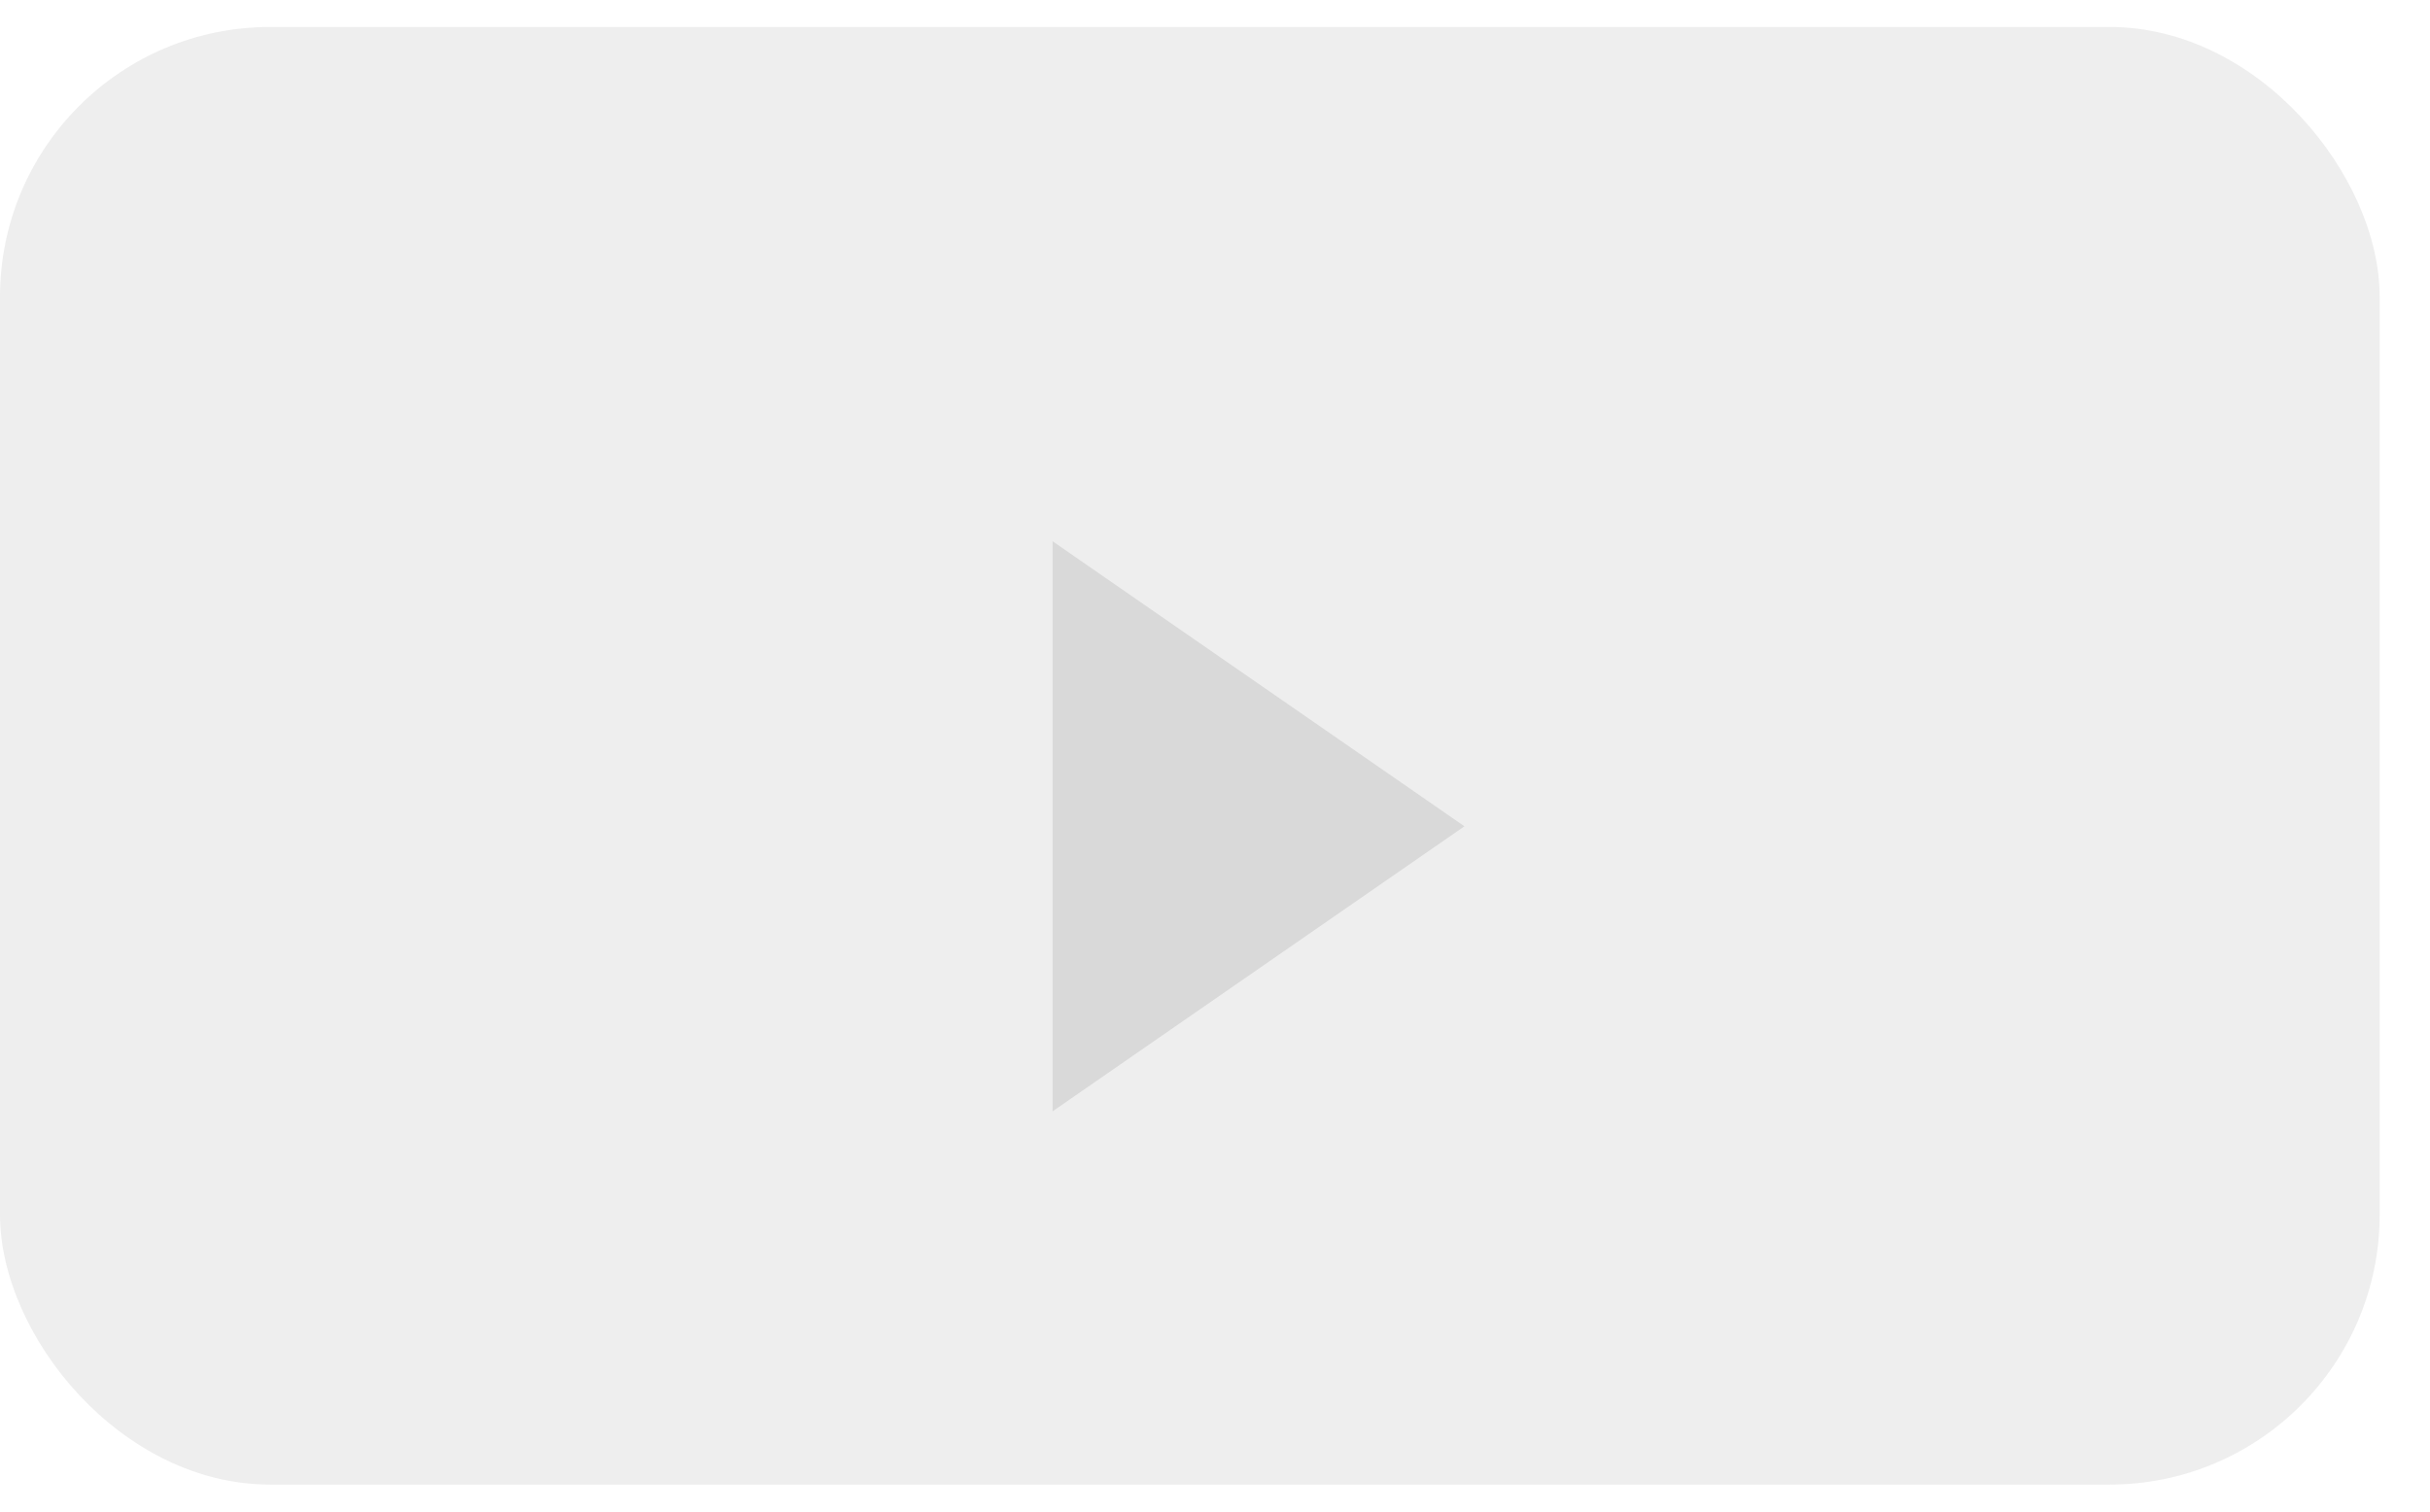 <svg width="45" height="28" viewBox="0 0 45 28" fill="none" xmlns="http://www.w3.org/2000/svg">
<rect y="0.5" width="44.068" height="27" rx="5" fill="#D9D9D9" fill-opacity="0.43"/>
<path d="M27.119 15.306L19.492 20.586L19.492 10.026L27.119 15.306Z" fill="#D9D9D9"/>
</svg>
